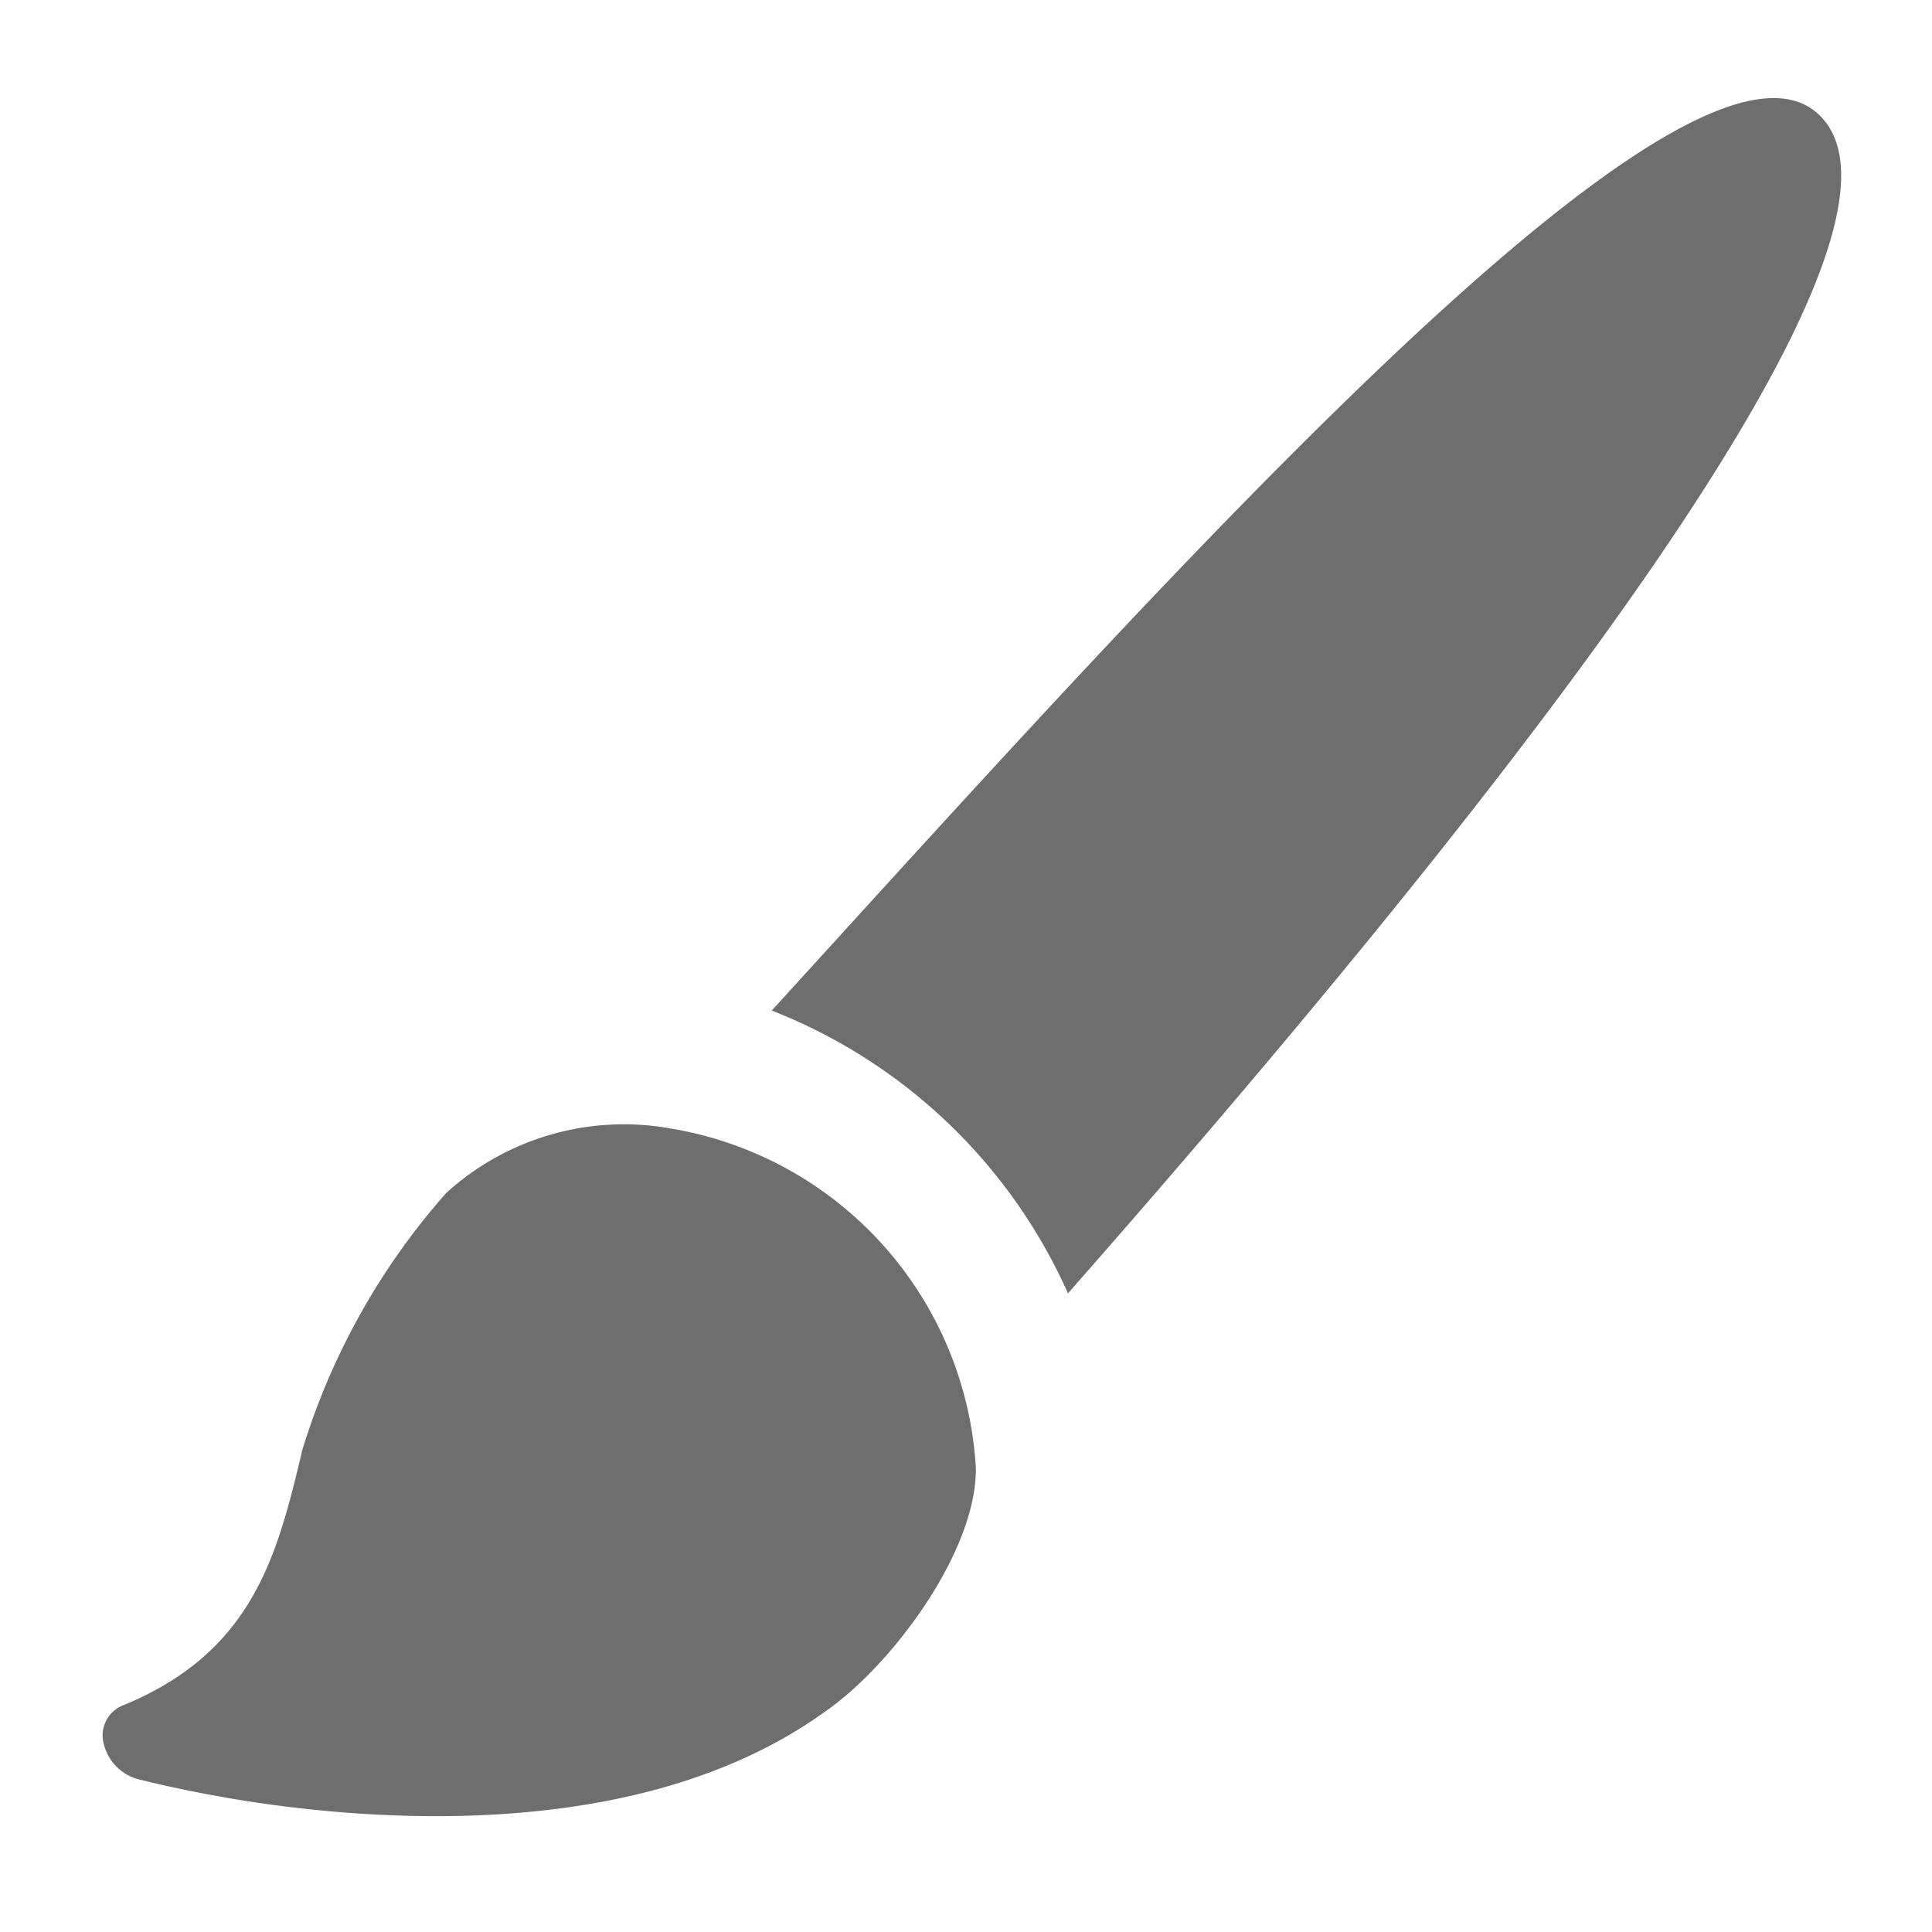 <svg xmlns="http://www.w3.org/2000/svg" width="36" height="36" viewBox="0 0 36 36">
  <defs>
    <style>
      .fill {
        fill: #6e6e6e;
      }
    </style>
  </defs>
  <g id="Icons">
    <path class="fill" d="M12.509,21.03a4.92,4.92,0,0,0-4.195,1.2,12.936,12.936,0,0,0-2.679,4.782c-.463,1.94-.9,3.772-3.36,4.772a.6.6,0,0,0-.341.712.9.9,0,0,0,.645.658c.585.146,1.253.284,1.977.4,2.607.409,7.48.738,10.806-1.652,1.238-.848,2.837-2.982,2.822-4.546A6.813,6.813,0,0,0,12.509,21.03Z"/>
    <path class="fill" d="M19.9,24.1C27.135,15.873,36.322,4.565,33.916,2.159S21.546,10.976,14.38,18.83A10.055,10.055,0,0,1,19.9,24.1Z"/>
  </g>
</svg>
